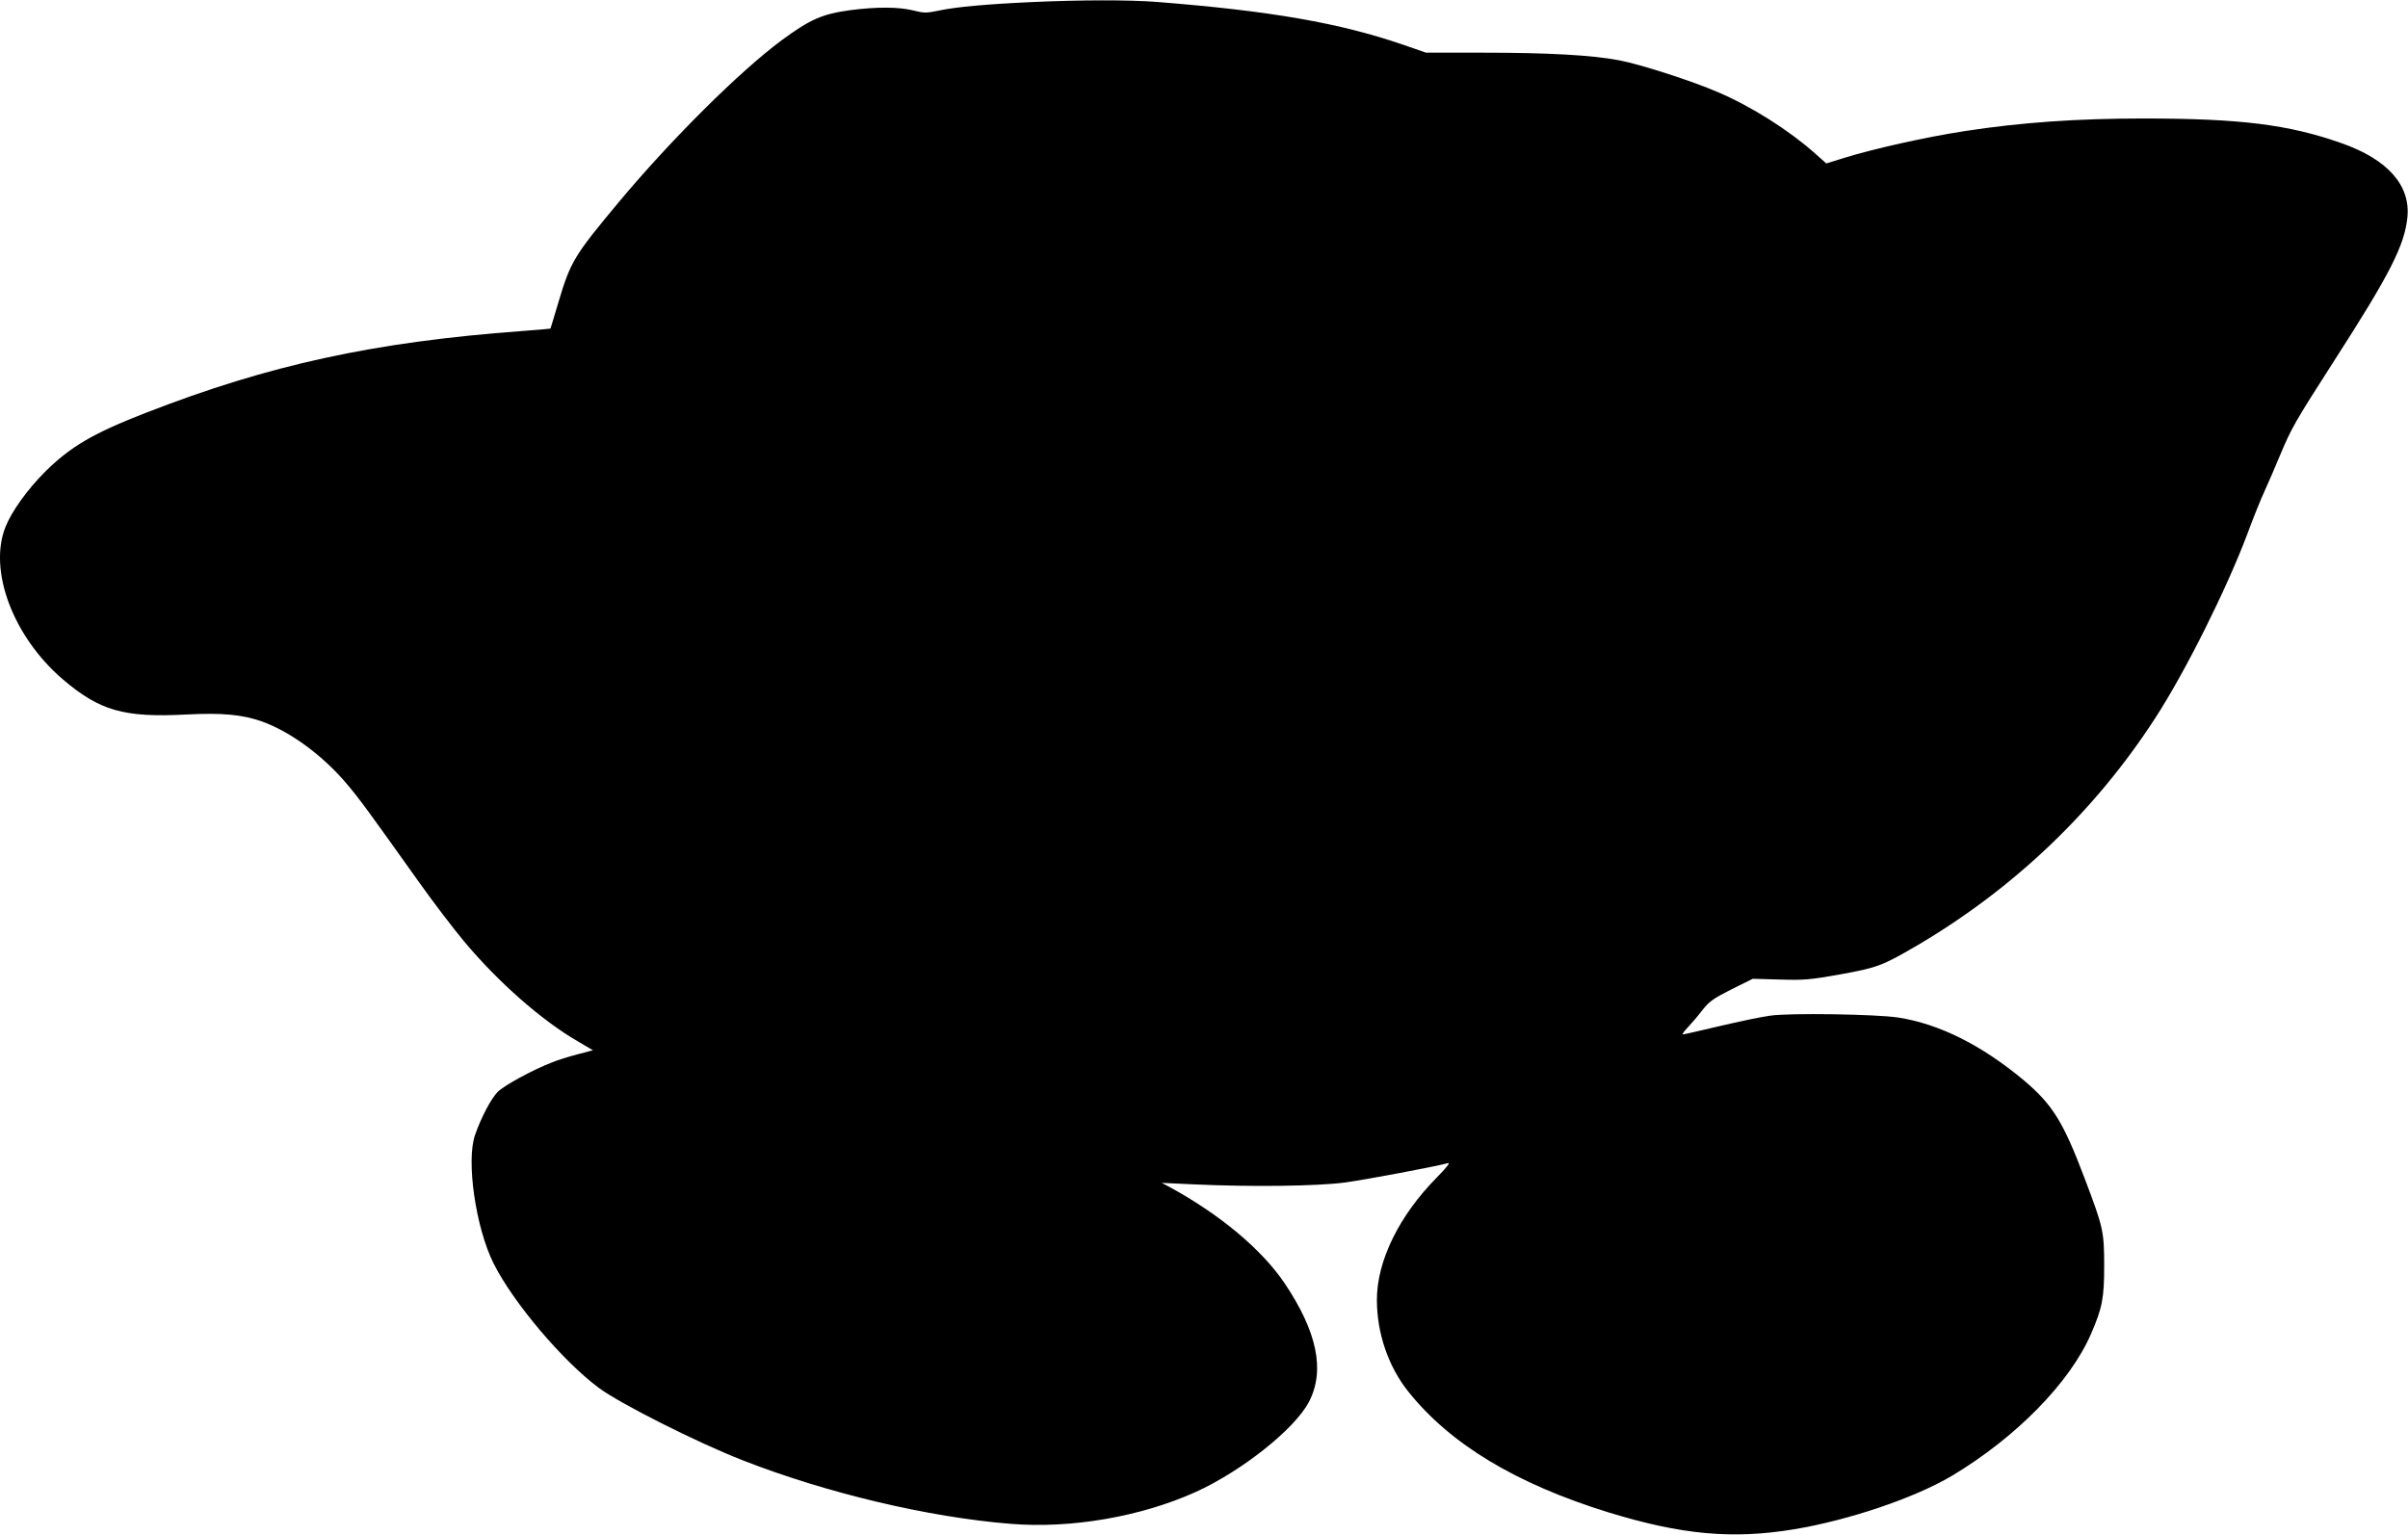  <svg version="1.0" xmlns="http://www.w3.org/2000/svg"
 width="1280pt" height="816pt" viewBox="0 0 1280 816"
 preserveAspectRatio="xMidYMid meet"><g transform="translate(0,816) scale(0.1,-0.1)"
fill="#000000" stroke="none">
<path d="M5485 8149 c-241 -11 -405 -26 -493 -45 -67 -14 -80 -14 -136 0 -77
20 -198 20 -336 2 -149 -20 -214 -49 -365 -160 -224 -166 -589 -529 -866 -861
-236 -283 -256 -315 -320 -530 -23 -77 -42 -141 -43 -142 -1 -1 -69 -7 -151
-13 -787 -58 -1346 -180 -2000 -435 -281 -109 -401 -180 -536 -314 -94 -94
-177 -210 -210 -293 -92 -231 41 -584 305 -810 196 -167 325 -204 653 -187
195 10 300 0 406 -37 154 -56 326 -183 454 -336 68 -81 108 -136 383 -522 74
-104 180 -243 236 -310 181 -217 414 -422 606 -533 l80 -47 -84 -22 c-45 -12
-106 -31 -135 -43 -105 -41 -253 -122 -287 -156 -35 -35 -89 -137 -121 -230
-48 -137 4 -494 99 -683 105 -209 368 -519 559 -661 115 -85 520 -289 762
-384 447 -175 990 -304 1428 -339 322 -26 691 38 982 169 245 111 526 334 602
478 88 167 45 374 -129 633 -122 180 -343 365 -613 512 l-40 21 170 -8 c303
-14 655 -10 805 10 115 16 478 84 547 103 14 4 -8 -24 -61 -78 -199 -202 -317
-442 -317 -649 0 -177 61 -356 168 -489 223 -279 572 -489 1063 -641 388 -119
659 -144 986 -90 295 49 641 167 839 284 341 204 628 496 740 755 60 138 70
190 70 362 0 182 -5 204 -102 460 -115 305 -172 397 -326 527 -223 186 -448
299 -667 333 -116 18 -578 25 -680 10 -47 -6 -169 -32 -271 -56 -102 -24 -189
-44 -194 -44 -5 0 7 17 27 38 19 20 54 61 77 91 36 46 58 62 155 111 l113 56
144 -4 c130 -4 162 -1 324 28 194 35 222 46 402 151 516 303 948 715 1268
1209 161 247 382 691 491 981 31 85 73 188 92 229 19 41 56 127 82 190 61 145
79 177 287 501 298 463 375 615 390 765 16 170 -106 307 -351 393 -281 99
-537 131 -1053 131 -353 0 -648 -21 -943 -66 -210 -32 -487 -94 -649 -144
l-93 -29 -62 55 c-136 121 -336 248 -514 324 -139 60 -409 147 -523 169 -145
28 -380 41 -732 41 l-297 0 -118 41 c-340 117 -705 181 -1316 229 -146 11
-395 11 -661 -1z"/>
</g>
</svg>
